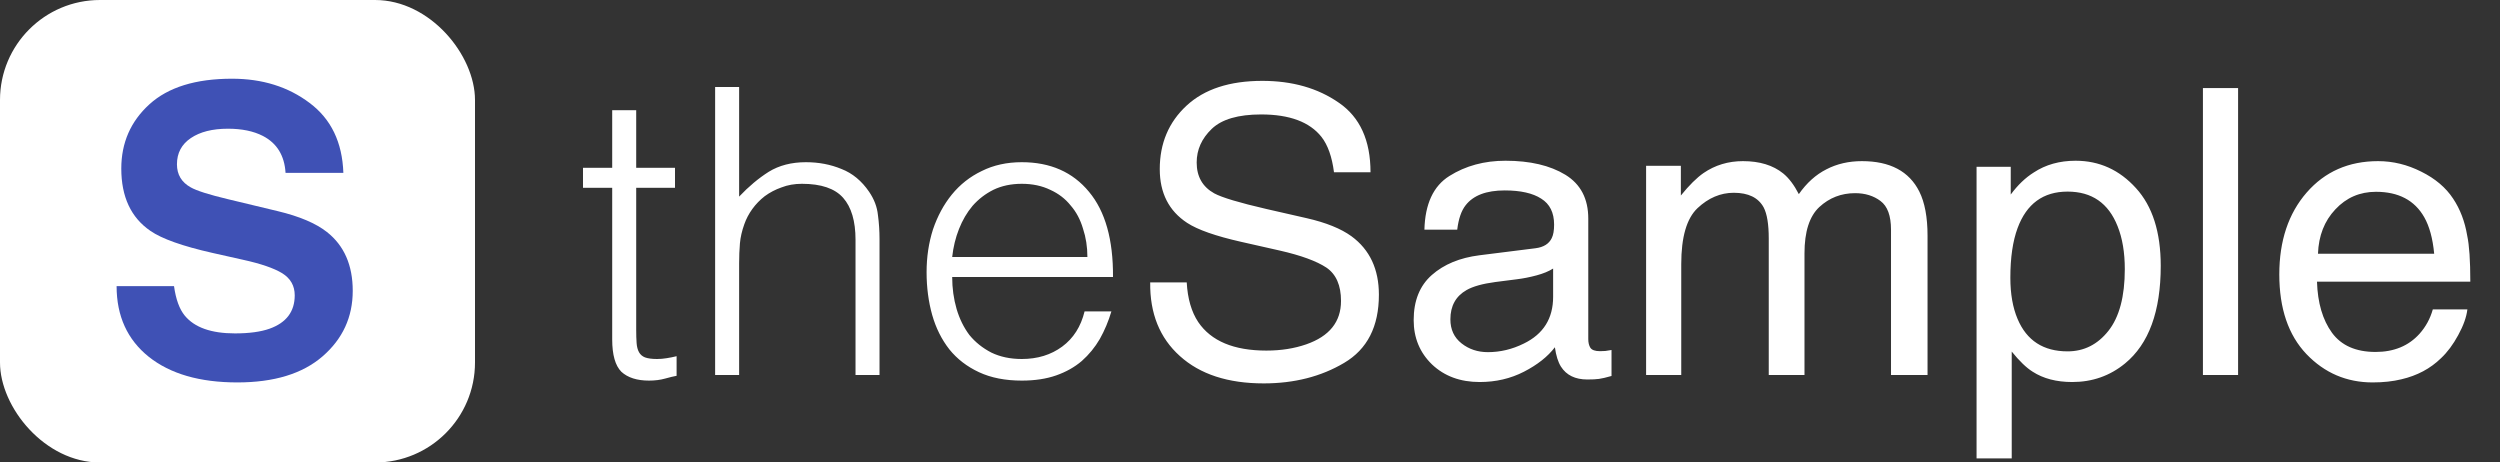 <svg width="200" height="37" viewBox="0 0 200 37" fill="none" xmlns="http://www.w3.org/2000/svg">
<rect x="0" y="0" width="200" height="37" fill="#333333" stroke="none"/>
<path d="M54.128 30.064C53.893 30.107 53.584 30.181 53.2 30.288C52.816 30.395 52.389 30.448 51.92 30.448C50.96 30.448 50.224 30.213 49.712 29.744C49.221 29.253 48.976 28.389 48.976 27.152V15.024H46.64V13.424H48.976V8.816H50.896V13.424H54V15.024H50.896V26.384C50.896 26.789 50.907 27.141 50.928 27.44C50.949 27.739 51.013 27.984 51.12 28.176C51.227 28.368 51.387 28.507 51.6 28.592C51.835 28.677 52.155 28.72 52.56 28.72C52.816 28.72 53.072 28.699 53.328 28.656C53.605 28.613 53.872 28.56 54.128 28.496V30.064ZM57.21 30V6.96H59.13V15.728C59.898 14.917 60.688 14.256 61.498 13.744C62.33 13.232 63.322 12.976 64.474 12.976C65.498 12.976 66.448 13.157 67.322 13.52C68.197 13.861 68.933 14.469 69.53 15.344C69.936 15.941 70.17 16.56 70.234 17.2C70.32 17.819 70.362 18.469 70.362 19.152V30H68.442V19.184C68.442 17.691 68.112 16.571 67.45 15.824C66.789 15.077 65.69 14.704 64.154 14.704C63.557 14.704 63.013 14.8 62.522 14.992C62.032 15.163 61.584 15.397 61.178 15.696C60.794 15.995 60.464 16.336 60.186 16.72C59.909 17.104 59.696 17.509 59.546 17.936C59.354 18.469 59.237 18.981 59.194 19.472C59.152 19.963 59.13 20.496 59.13 21.072V30H57.21ZM86.992 20.56C86.992 19.749 86.874 18.992 86.639 18.288C86.426 17.563 86.096 16.944 85.647 16.432C85.221 15.899 84.677 15.483 84.016 15.184C83.354 14.864 82.597 14.704 81.743 14.704C80.89 14.704 80.133 14.864 79.472 15.184C78.832 15.504 78.277 15.931 77.808 16.464C77.359 16.997 76.997 17.616 76.719 18.32C76.442 19.024 76.261 19.771 76.175 20.56H86.992ZM76.175 22.16C76.175 23.056 76.293 23.909 76.528 24.72C76.762 25.509 77.103 26.203 77.552 26.8C78.021 27.376 78.608 27.845 79.311 28.208C80.016 28.549 80.826 28.72 81.743 28.72C83.002 28.72 84.079 28.389 84.975 27.728C85.871 27.067 86.469 26.128 86.767 24.912H88.912C88.677 25.701 88.368 26.437 87.984 27.12C87.6 27.781 87.12 28.368 86.543 28.88C85.968 29.371 85.285 29.755 84.496 30.032C83.706 30.309 82.789 30.448 81.743 30.448C80.421 30.448 79.279 30.224 78.32 29.776C77.359 29.328 76.57 28.72 75.951 27.952C75.333 27.163 74.874 26.245 74.576 25.2C74.277 24.133 74.127 22.992 74.127 21.776C74.127 20.56 74.298 19.419 74.639 18.352C75.002 17.285 75.504 16.357 76.144 15.568C76.805 14.757 77.605 14.128 78.543 13.68C79.482 13.211 80.549 12.976 81.743 12.976C84.026 12.976 85.818 13.765 87.12 15.344C88.421 16.901 89.061 19.173 89.04 22.16H76.175ZM94.938 22.594C95.01 23.896 95.318 24.953 95.859 25.766C96.891 27.287 98.708 28.047 101.312 28.047C102.479 28.047 103.542 27.88 104.5 27.547C106.354 26.901 107.281 25.745 107.281 24.078C107.281 22.828 106.891 21.938 106.109 21.406C105.318 20.885 104.078 20.432 102.391 20.047L99.281 19.344C97.25 18.885 95.812 18.38 94.969 17.828C93.51 16.87 92.781 15.438 92.781 13.531C92.781 11.469 93.495 9.776 94.922 8.453C96.349 7.13 98.37 6.469 100.984 6.469C103.391 6.469 105.432 7.052 107.109 8.219C108.797 9.375 109.641 11.229 109.641 13.781H106.719C106.562 12.552 106.229 11.609 105.719 10.953C104.771 9.755 103.161 9.156 100.891 9.156C99.057 9.156 97.74 9.542 96.938 10.312C96.135 11.083 95.734 11.979 95.734 13C95.734 14.125 96.203 14.948 97.141 15.469C97.755 15.802 99.146 16.219 101.312 16.719L104.531 17.453C106.083 17.807 107.281 18.292 108.125 18.906C109.583 19.979 110.312 21.537 110.312 23.578C110.312 26.12 109.385 27.938 107.531 29.031C105.688 30.125 103.542 30.672 101.094 30.672C98.24 30.672 96.005 29.943 94.391 28.484C92.776 27.037 91.984 25.073 92.016 22.594H94.938ZM116.031 25.547C116.031 26.359 116.328 27 116.922 27.469C117.516 27.938 118.219 28.172 119.031 28.172C120.021 28.172 120.979 27.943 121.906 27.484C123.469 26.724 124.25 25.479 124.25 23.75V21.484C123.906 21.703 123.464 21.885 122.922 22.031C122.38 22.177 121.849 22.281 121.328 22.344L119.625 22.562C118.604 22.698 117.839 22.912 117.328 23.203C116.464 23.693 116.031 24.474 116.031 25.547ZM122.844 19.859C123.49 19.776 123.922 19.505 124.141 19.047C124.266 18.797 124.328 18.438 124.328 17.969C124.328 17.01 123.984 16.318 123.297 15.891C122.62 15.453 121.646 15.234 120.375 15.234C118.906 15.234 117.865 15.63 117.25 16.422C116.906 16.859 116.682 17.51 116.578 18.375H113.953C114.005 16.312 114.672 14.88 115.953 14.078C117.245 13.266 118.74 12.859 120.438 12.859C122.406 12.859 124.005 13.234 125.234 13.984C126.453 14.734 127.062 15.901 127.062 17.484V27.125C127.062 27.417 127.12 27.651 127.234 27.828C127.359 28.005 127.615 28.094 128 28.094C128.125 28.094 128.266 28.088 128.422 28.078C128.578 28.057 128.745 28.031 128.922 28V30.078C128.484 30.203 128.151 30.281 127.922 30.312C127.693 30.344 127.38 30.359 126.984 30.359C126.016 30.359 125.312 30.016 124.875 29.328C124.646 28.963 124.484 28.448 124.391 27.781C123.818 28.531 122.995 29.182 121.922 29.734C120.849 30.287 119.667 30.562 118.375 30.562C116.823 30.562 115.552 30.094 114.562 29.156C113.583 28.208 113.094 27.026 113.094 25.609C113.094 24.057 113.578 22.854 114.547 22C115.516 21.146 116.786 20.62 118.359 20.422L122.844 19.859ZM131.688 13.266H134.469V15.641C135.135 14.818 135.74 14.219 136.281 13.844C137.208 13.208 138.26 12.891 139.438 12.891C140.771 12.891 141.844 13.219 142.656 13.875C143.115 14.25 143.531 14.802 143.906 15.531C144.531 14.635 145.266 13.974 146.109 13.547C146.953 13.109 147.901 12.891 148.953 12.891C151.203 12.891 152.734 13.703 153.547 15.328C153.984 16.203 154.203 17.38 154.203 18.859V30H151.281V18.375C151.281 17.26 151 16.495 150.438 16.078C149.885 15.662 149.208 15.453 148.406 15.453C147.302 15.453 146.349 15.823 145.547 16.562C144.755 17.302 144.359 18.537 144.359 20.266V30H141.5V19.078C141.5 17.943 141.365 17.115 141.094 16.594C140.667 15.812 139.87 15.422 138.703 15.422C137.641 15.422 136.672 15.833 135.797 16.656C134.932 17.479 134.5 18.969 134.5 21.125V30H131.688V13.266ZM165.406 28.109C166.719 28.109 167.807 27.562 168.672 26.469C169.547 25.365 169.984 23.719 169.984 21.531C169.984 20.198 169.792 19.052 169.406 18.094C168.677 16.25 167.344 15.328 165.406 15.328C163.458 15.328 162.125 16.302 161.406 18.25C161.021 19.292 160.828 20.615 160.828 22.219C160.828 23.51 161.021 24.609 161.406 25.516C162.135 27.245 163.469 28.109 165.406 28.109ZM158.125 13.344H160.859V15.562C161.422 14.802 162.036 14.213 162.703 13.797C163.651 13.172 164.766 12.859 166.047 12.859C167.943 12.859 169.552 13.588 170.875 15.047C172.198 16.495 172.859 18.568 172.859 21.266C172.859 24.912 171.906 27.516 170 29.078C168.792 30.068 167.385 30.562 165.781 30.562C164.521 30.562 163.464 30.287 162.609 29.734C162.109 29.422 161.552 28.885 160.938 28.125V36.672H158.125V13.344ZM176.234 7.047H179.047V30H176.234V7.047ZM190.25 12.891C191.438 12.891 192.589 13.172 193.703 13.734C194.818 14.287 195.667 15.005 196.25 15.891C196.812 16.734 197.188 17.719 197.375 18.844C197.542 19.615 197.625 20.844 197.625 22.531H185.359C185.411 24.229 185.812 25.594 186.562 26.625C187.312 27.646 188.474 28.156 190.047 28.156C191.516 28.156 192.688 27.672 193.562 26.703C194.062 26.141 194.417 25.49 194.625 24.75H197.391C197.318 25.365 197.073 26.052 196.656 26.812C196.25 27.562 195.792 28.177 195.281 28.656C194.427 29.49 193.37 30.052 192.109 30.344C191.432 30.51 190.667 30.594 189.812 30.594C187.729 30.594 185.964 29.838 184.516 28.328C183.068 26.807 182.344 24.682 182.344 21.953C182.344 19.266 183.073 17.083 184.531 15.406C185.99 13.729 187.896 12.891 190.25 12.891ZM194.734 20.297C194.62 19.078 194.354 18.104 193.938 17.375C193.167 16.021 191.88 15.344 190.078 15.344C188.786 15.344 187.703 15.812 186.828 16.75C185.953 17.677 185.49 18.859 185.438 20.297H194.734Z" fill="white"/>
<rect width="38" height="37" rx="8" fill="white"/>
<path d="M13.922 22.891C14.068 23.943 14.354 24.729 14.781 25.25C15.562 26.198 16.901 26.672 18.797 26.672C19.932 26.672 20.854 26.547 21.562 26.297C22.906 25.818 23.578 24.927 23.578 23.625C23.578 22.865 23.245 22.276 22.578 21.859C21.912 21.453 20.865 21.094 19.438 20.781L17 20.234C14.604 19.693 12.948 19.104 12.031 18.469C10.479 17.406 9.703 15.745 9.703 13.484C9.703 11.422 10.453 9.708 11.953 8.344C13.453 6.979 15.656 6.297 18.562 6.297C20.99 6.297 23.057 6.943 24.766 8.234C26.484 9.516 27.385 11.38 27.469 13.828H22.844C22.76 12.443 22.156 11.458 21.031 10.875C20.281 10.49 19.349 10.297 18.234 10.297C16.995 10.297 16.005 10.547 15.266 11.047C14.526 11.547 14.156 12.245 14.156 13.141C14.156 13.963 14.521 14.578 15.25 14.984C15.719 15.255 16.719 15.573 18.25 15.938L22.219 16.891C23.958 17.307 25.271 17.865 26.156 18.562C27.531 19.646 28.219 21.213 28.219 23.266C28.219 25.37 27.412 27.12 25.797 28.516C24.193 29.901 21.922 30.594 18.984 30.594C15.984 30.594 13.625 29.912 11.906 28.547C10.188 27.172 9.328 25.287 9.328 22.891H13.922Z" fill="#3F51B5"/>
</svg>
